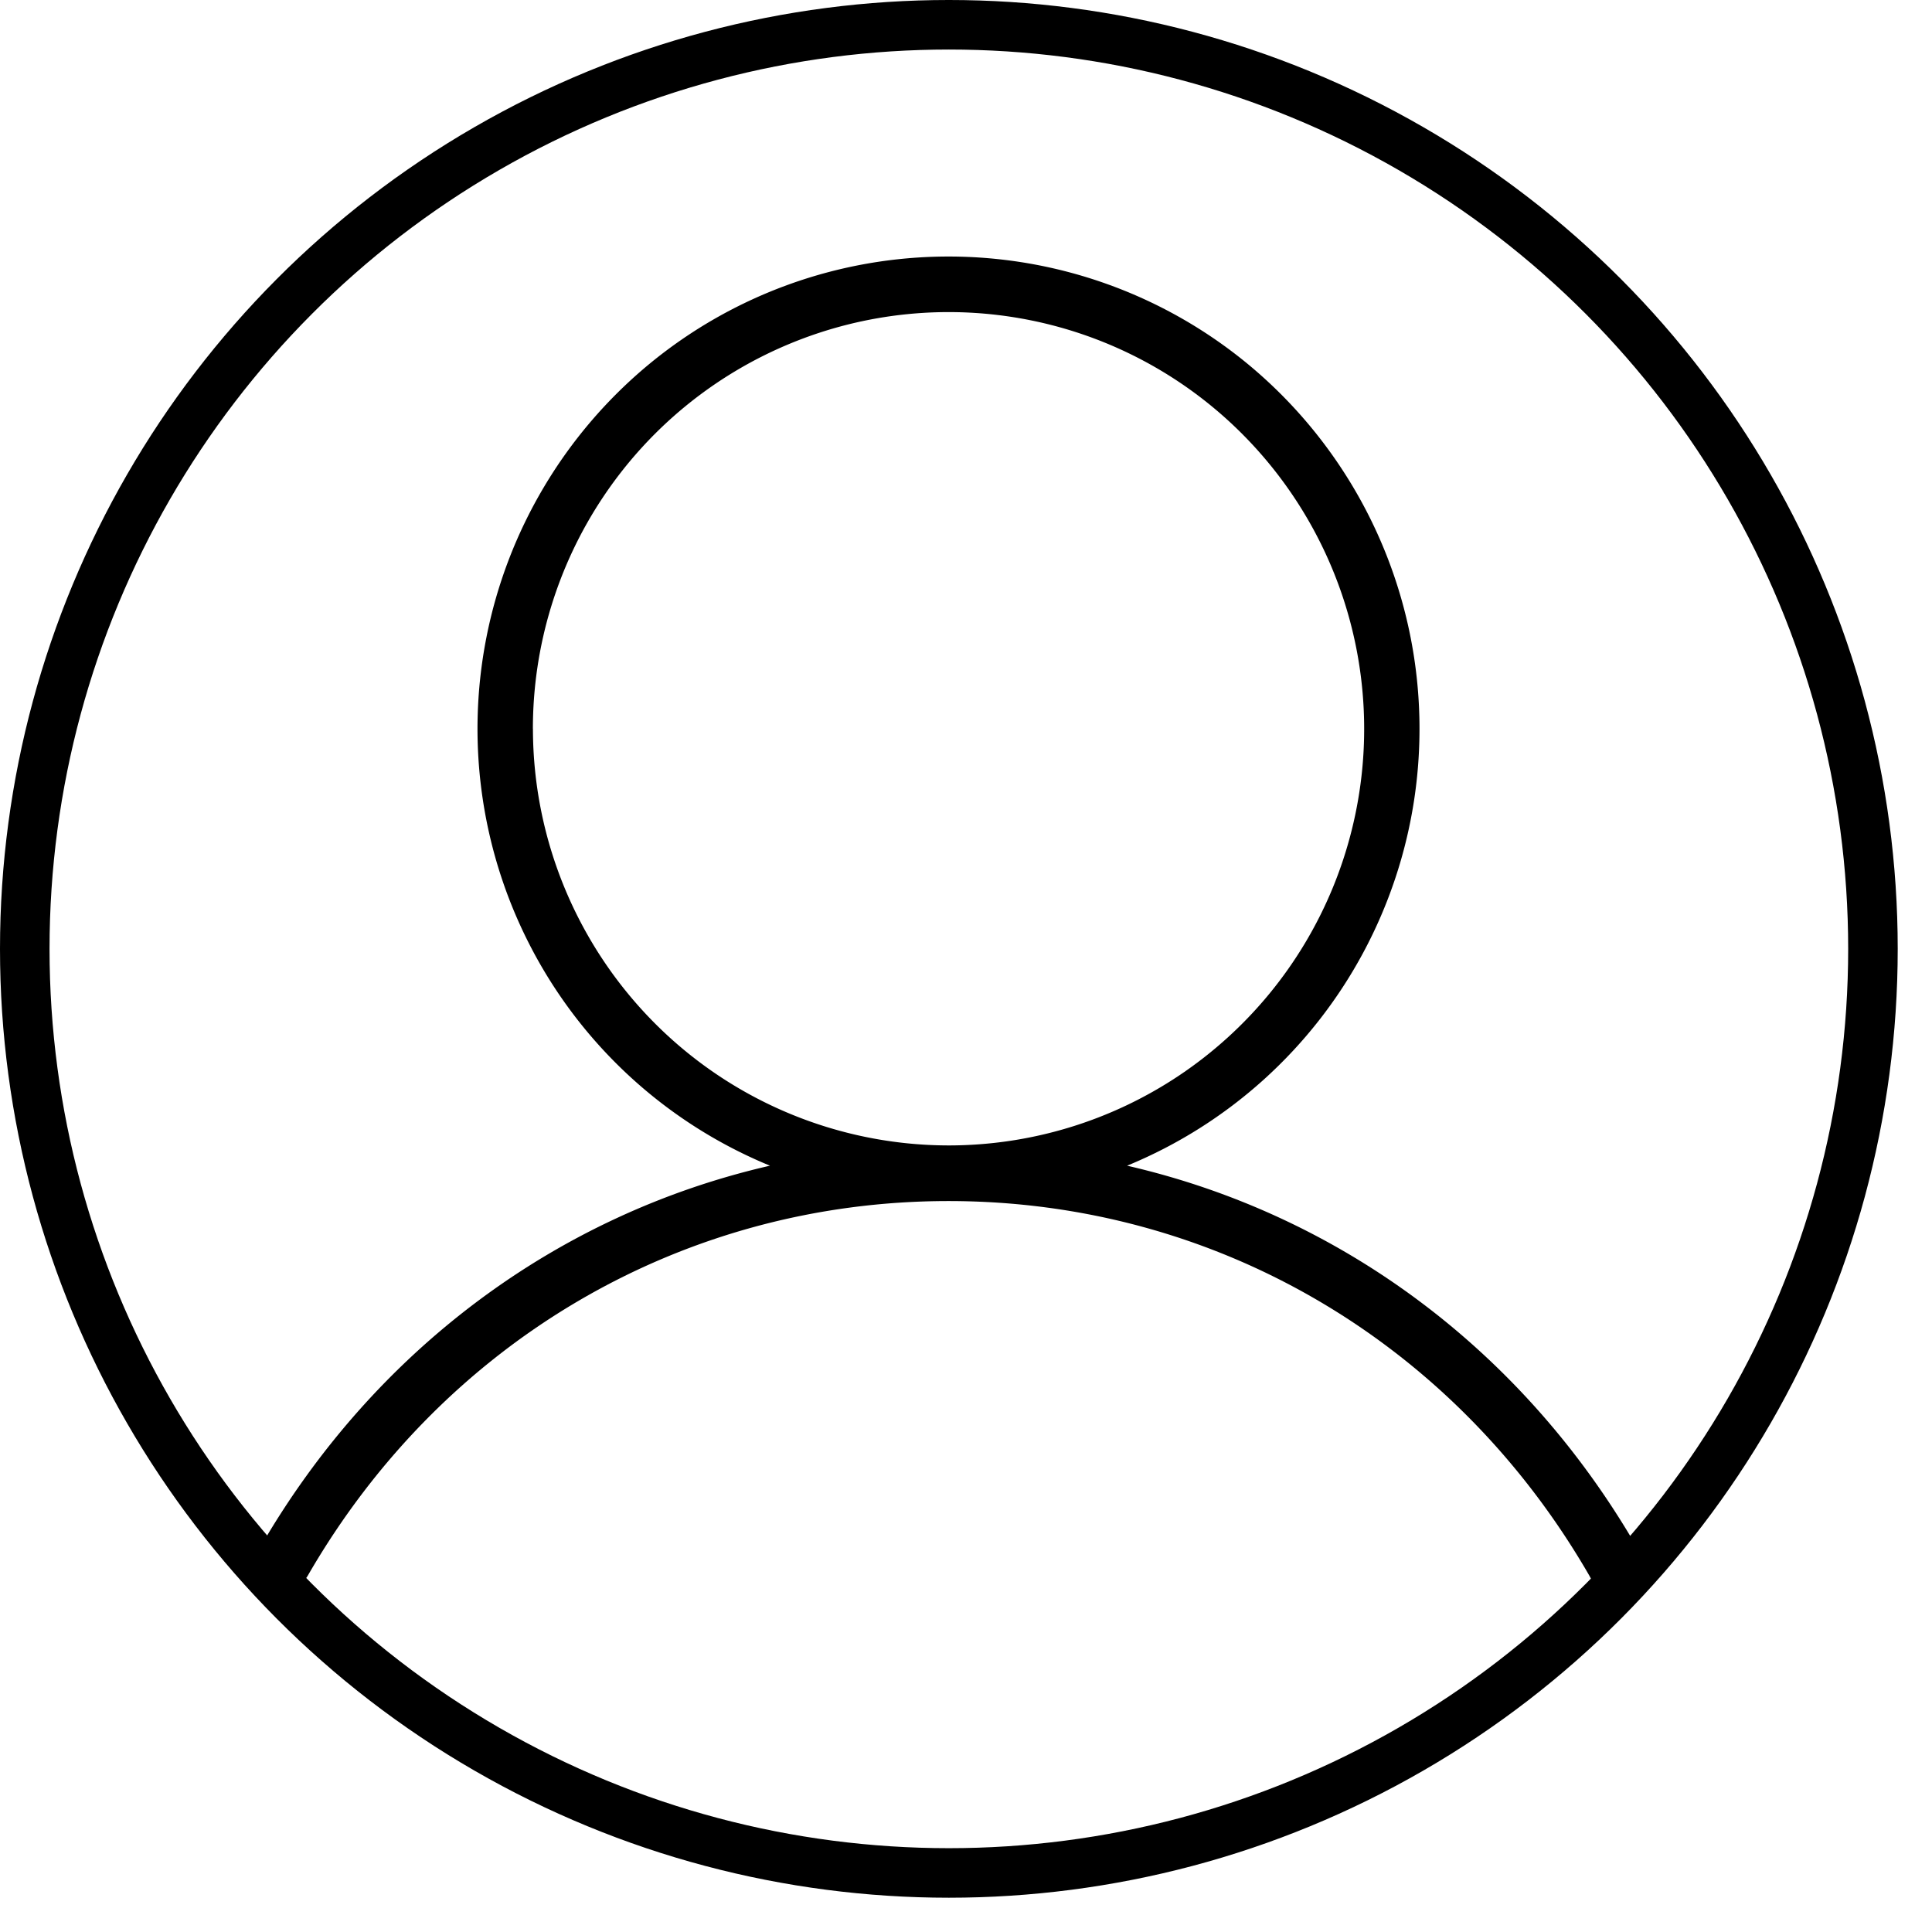 <svg width="39" height="39" fill="none" xmlns="http://www.w3.org/2000/svg"><g id="icon-user"><path id="Vector" d="M33.055 31.255c-2.31-4.004-6.012-6.738-10.303-7.724a9.518 9.518 0 0 0 4.768-4.303 9.555 9.555 0 0 0-2.333-11.881 9.494 9.494 0 0 0-12.079 0 9.554 9.554 0 0 0-2.334 11.882 9.517 9.517 0 0 0 4.769 4.302c-4.285.982-7.993 3.72-10.303 7.724a.562.562 0 0 0 .628.804.56.56 0 0 0 .34-.244c2.732-4.74 7.573-7.57 12.94-7.57 5.366 0 10.207 2.83 12.94 7.57a.56.56 0 1 0 .967-.56ZM10.757 14.712c0-1.664.492-3.29 1.414-4.673a8.395 8.395 0 0 1 3.766-3.098 8.37 8.37 0 0 1 9.143 1.823A8.431 8.431 0 0 1 26.9 17.93a8.407 8.407 0 0 1-3.09 3.775 8.375 8.375 0 0 1-4.662 1.417 8.389 8.389 0 0 1-5.93-2.466 8.433 8.433 0 0 1-2.46-5.945Z" fill="#000" style="fill:#000;fill-opacity:1"/><circle id="Ellipse 4" cx="19.154" cy="19.154" r="18.654" stroke="#000" style="stroke:#000;stroke-opacity:1"/></g></svg>